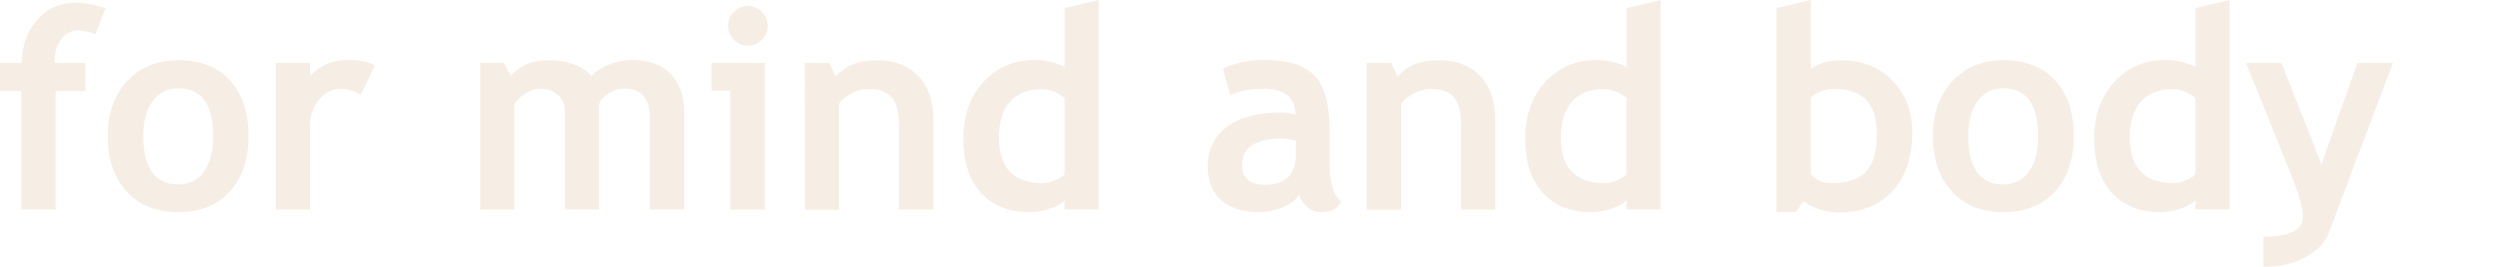 <?xml version="1.0" encoding="UTF-8"?>
<!-- Generator: Adobe Illustrator 24.2.3, SVG Export Plug-In . SVG Version: 6.00 Build 0)  -->
<svg xmlns="http://www.w3.org/2000/svg" xmlns:xlink="http://www.w3.org/1999/xlink" version="1.1" id="レイヤー_1" x="0px" y="0px" viewBox="0 0 1200 128.1" style="enable-background:new 0 0 1200 128.1;" xml:space="preserve">
<style type="text/css">
	.st0{opacity:0.5;}
	.st1{fill:#EDDDCB;}
</style>
<g class="st0">
	<path class="st1" d="M45.8,16.4c-3.6-1.2-6.4-1.8-8.3-1.8c-3.1,0-5.7,1.3-7.9,4c-2.2,2.7-3.3,6-3.3,9.9c0,0.6,0,1.1,0.1,1.7H41   v13.5H26.7v56.8H10.2V43.7H0V30.2h10.3c0.4-8.6,2.9-15.6,7.7-20.9C22.7,4,28.9,1.3,36.4,1.3c3.9,0,8.6,0.9,14.3,2.6L45.8,16.4z"></path>
	<path class="st1" d="M51.7,65.2c0-10.7,3.1-19.5,9.3-26.2c6.2-6.7,14.4-10.1,24.5-10.1c10.7,0,19,3.2,24.9,9.7   c5.9,6.5,8.9,15.4,8.9,26.6c0,11.2-3,20.1-9,26.7c-6,6.6-14.3,9.9-24.7,9.9c-10.7,0-19-3.3-24.9-10C54.7,85.1,51.7,76.3,51.7,65.2z    M68.8,65.2c0,15.5,5.6,23.3,16.8,23.3c5.1,0,9.2-2,12.2-6c3-4,4.5-9.8,4.5-17.2c0-15.3-5.6-22.9-16.7-22.9c-5.1,0-9.2,2-12.2,6   C70.3,52.3,68.8,57.9,68.8,65.2z"></path>
	<path class="st1" d="M173.1,45.5c-2.9-1.9-6.2-2.9-9.7-2.9c-3.8,0-7.2,1.7-10.2,5.2c-3,3.5-4.4,7.7-4.4,12.7v40.1h-16.4V30.2h16.4   v6.4c4.6-5.2,10.7-7.8,18.3-7.8c5.6,0,9.9,0.9,12.9,2.6L173.1,45.5z"></path>
	<path class="st1" d="M311.9,100.5V56.4c0-9.2-4.1-13.9-12.4-13.9c-2.5,0-4.8,0.7-7.1,2.2c-2.3,1.4-3.9,3.1-4.8,5v50.8h-16.4V53.9   c0-3.5-1.1-6.2-3.2-8.2c-2.1-2-5.2-3.1-9.1-3.1c-2.1,0-4.3,0.8-6.7,2.3c-2.4,1.5-4.2,3.2-5.3,5.1v50.6h-16.4V30.2h11.3l3.4,6.2   c4.6-5,10.4-7.5,17.7-7.5c9.3,0,16.4,2.5,21.1,7.6c2.1-2.3,4.9-4.2,8.6-5.6c3.7-1.4,7.4-2.1,11-2.1c7.8,0,13.9,2.2,18.3,6.7   c4.4,4.5,6.5,10.7,6.5,18.5v46.5H311.9z"></path>
	<path class="st1" d="M350.5,100.5V43.6h-9V30.2h25.6v70.4H350.5z M359,2.9c2.6,0,4.9,0.9,6.7,2.8c1.9,1.9,2.8,4.1,2.8,6.7   s-0.9,4.9-2.8,6.7c-1.9,1.9-4.1,2.8-6.7,2.8c-2.6,0-4.9-0.9-6.7-2.8c-1.9-1.9-2.8-4.1-2.8-6.7s0.9-4.9,2.8-6.7   C354.1,3.8,356.4,2.9,359,2.9z"></path>
	<path class="st1" d="M431.5,100.5V59.9c0-6-1.1-10.4-3.4-13.1c-2.3-2.8-6.1-4.1-11.3-4.1c-2.4,0-5,0.7-7.7,2   c-2.7,1.4-4.9,3-6.4,5.1v50.9h-16.4V30.2h11.8l3,6.6c4.5-5.3,11.1-7.9,19.8-7.9c8.4,0,15,2.5,19.8,7.5c4.8,5,7.3,12,7.3,21v43.2   H431.5z"></path>
	<path class="st1" d="M511,100.5v-4.3c-1.4,1.5-3.7,2.8-6.9,3.9c-3.2,1.1-6.6,1.7-10.1,1.7c-9.8,0-17.5-3.1-23.2-9.3   c-5.6-6.2-8.4-14.9-8.4-26c0-11.1,3.2-20.2,9.7-27.2c6.5-7,14.6-10.5,24.3-10.5c5.3,0,10.2,1.1,14.6,3.3V3.9L527.4,0v100.5H511z    M511,47c-3.5-2.8-7.2-4.2-11-4.2c-6.6,0-11.6,2-15.2,6s-5.3,9.8-5.3,17.2c0,14.6,7.1,21.9,21.2,21.9c1.6,0,3.5-0.5,5.8-1.4   c2.3-0.9,3.8-1.9,4.5-2.9V47z"></path>
	<path class="st1" d="M623.5,93.5c-1.5,2.5-4.1,4.5-7.8,6c-3.7,1.6-7.6,2.3-11.6,2.3c-7.6,0-13.5-1.9-17.9-5.7   c-4.3-3.8-6.5-9.2-6.5-16.1c0-8.1,3.1-14.5,9.2-19.1C595,56.3,603.7,54,615,54c1.9,0,4.2,0.3,6.8,1c0-8.3-5.2-12.4-15.7-12.4   c-6.2,0-11.3,1-15.5,3.1L587,32.9c5.7-2.7,12.4-4.1,20.2-4.1c10.7,0,18.6,2.4,23.6,7.3c5,4.9,7.5,14.1,7.5,27.8v15   c0,9.4,1.9,15.3,5.6,17.7c-1.4,2.4-2.9,3.8-4.5,4.4c-1.7,0.5-3.6,0.8-5.7,0.8c-2.4,0-4.5-0.9-6.4-2.6   C625.4,97.5,624.2,95.6,623.5,93.5z M621.9,67.4c-2.8-0.6-4.9-0.9-6.3-0.9c-13,0-19.4,4.2-19.4,12.7c0,6.3,3.7,9.5,11,9.5   c9.9,0,14.8-4.9,14.8-14.8V67.4z"></path>
	<path class="st1" d="M701.3,100.5V59.9c0-6-1.1-10.4-3.4-13.1c-2.3-2.8-6.1-4.1-11.3-4.1c-2.4,0-5,0.7-7.7,2   c-2.7,1.4-4.9,3-6.4,5.1v50.9H656V30.2h11.8l3,6.6c4.5-5.3,11.1-7.9,19.8-7.9c8.4,0,15,2.5,19.8,7.5c4.8,5,7.3,12,7.3,21v43.2   H701.3z"></path>
	<path class="st1" d="M780.7,100.5v-4.3c-1.4,1.5-3.7,2.8-6.9,3.9c-3.2,1.1-6.6,1.7-10.1,1.7c-9.8,0-17.5-3.1-23.2-9.3   c-5.6-6.2-8.4-14.9-8.4-26c0-11.1,3.2-20.2,9.7-27.2c6.5-7,14.6-10.5,24.3-10.5c5.3,0,10.2,1.1,14.6,3.3V3.9L797.1,0v100.5H780.7z    M780.7,47c-3.5-2.8-7.2-4.2-11-4.2c-6.6,0-11.6,2-15.2,6c-3.5,4-5.3,9.8-5.3,17.2c0,14.6,7.1,21.9,21.2,21.9   c1.6,0,3.5-0.5,5.8-1.4c2.3-0.9,3.8-1.9,4.5-2.9V47z"></path>
	<path class="st1" d="M865.7,96.6l-3.7,5.2h-9.3V3.9L869.2,0v32.9c4.4-2.7,9.2-4,14.3-4c10.3,0,18.6,3.3,24.9,9.8   c6.3,6.5,9.5,14.8,9.5,25c0,11.8-3.2,21.1-9.5,28c-6.4,6.9-15,10.3-25.8,10.3C876,101.8,870.4,100.1,865.7,96.6z M869.2,46.9v36.7   c2.4,2.8,5.7,4.3,9.8,4.3c7.9,0,13.5-1.9,16.9-5.7c3.3-3.8,5-9.8,5-18.1c0-14.3-6.8-21.4-20.5-21.4   C875.5,42.8,871.8,44.2,869.2,46.9z"></path>
	<path class="st1" d="M927.8,65.2c0-10.7,3.1-19.5,9.3-26.2c6.2-6.7,14.4-10.1,24.5-10.1c10.7,0,19,3.2,24.9,9.7   c5.9,6.5,8.9,15.4,8.9,26.6c0,11.2-3,20.1-9,26.7c-6,6.6-14.3,9.9-24.7,9.9c-10.7,0-19-3.3-24.9-10   C930.7,85.1,927.8,76.3,927.8,65.2z M944.8,65.2c0,15.5,5.6,23.3,16.8,23.3c5.1,0,9.2-2,12.2-6c3-4,4.5-9.8,4.5-17.2   c0-15.3-5.6-22.9-16.7-22.9c-5.1,0-9.2,2-12.2,6C946.3,52.3,944.8,57.9,944.8,65.2z"></path>
	<path class="st1" d="M1053.8,100.5v-4.3c-1.4,1.5-3.7,2.8-6.9,3.9c-3.2,1.1-6.6,1.7-10.1,1.7c-9.8,0-17.5-3.1-23.2-9.3   c-5.6-6.2-8.4-14.9-8.4-26c0-11.1,3.2-20.2,9.7-27.2c6.5-7,14.6-10.5,24.3-10.5c5.3,0,10.2,1.1,14.6,3.3V3.9l16.4-3.9v100.5H1053.8   z M1053.8,47c-3.5-2.8-7.2-4.2-11-4.2c-6.6,0-11.6,2-15.2,6c-3.5,4-5.3,9.8-5.3,17.2c0,14.6,7.1,21.9,21.2,21.9   c1.6,0,3.5-0.5,5.8-1.4c2.3-0.9,3.8-1.9,4.5-2.9V47z"></path>
	<path class="st1" d="M1117.8,111.8c-1.8,4.7-5.5,8.6-11.3,11.7c-5.8,3.1-12.5,4.6-20.1,4.6v-14.5c12.7,0,19-3.2,19-9.5   c0-4.2-1.8-10.6-5.3-19.3l-22-54.6h17l19.2,48.6l17.3-48.6h17L1117.8,111.8z"></path>
</g>
</svg>
